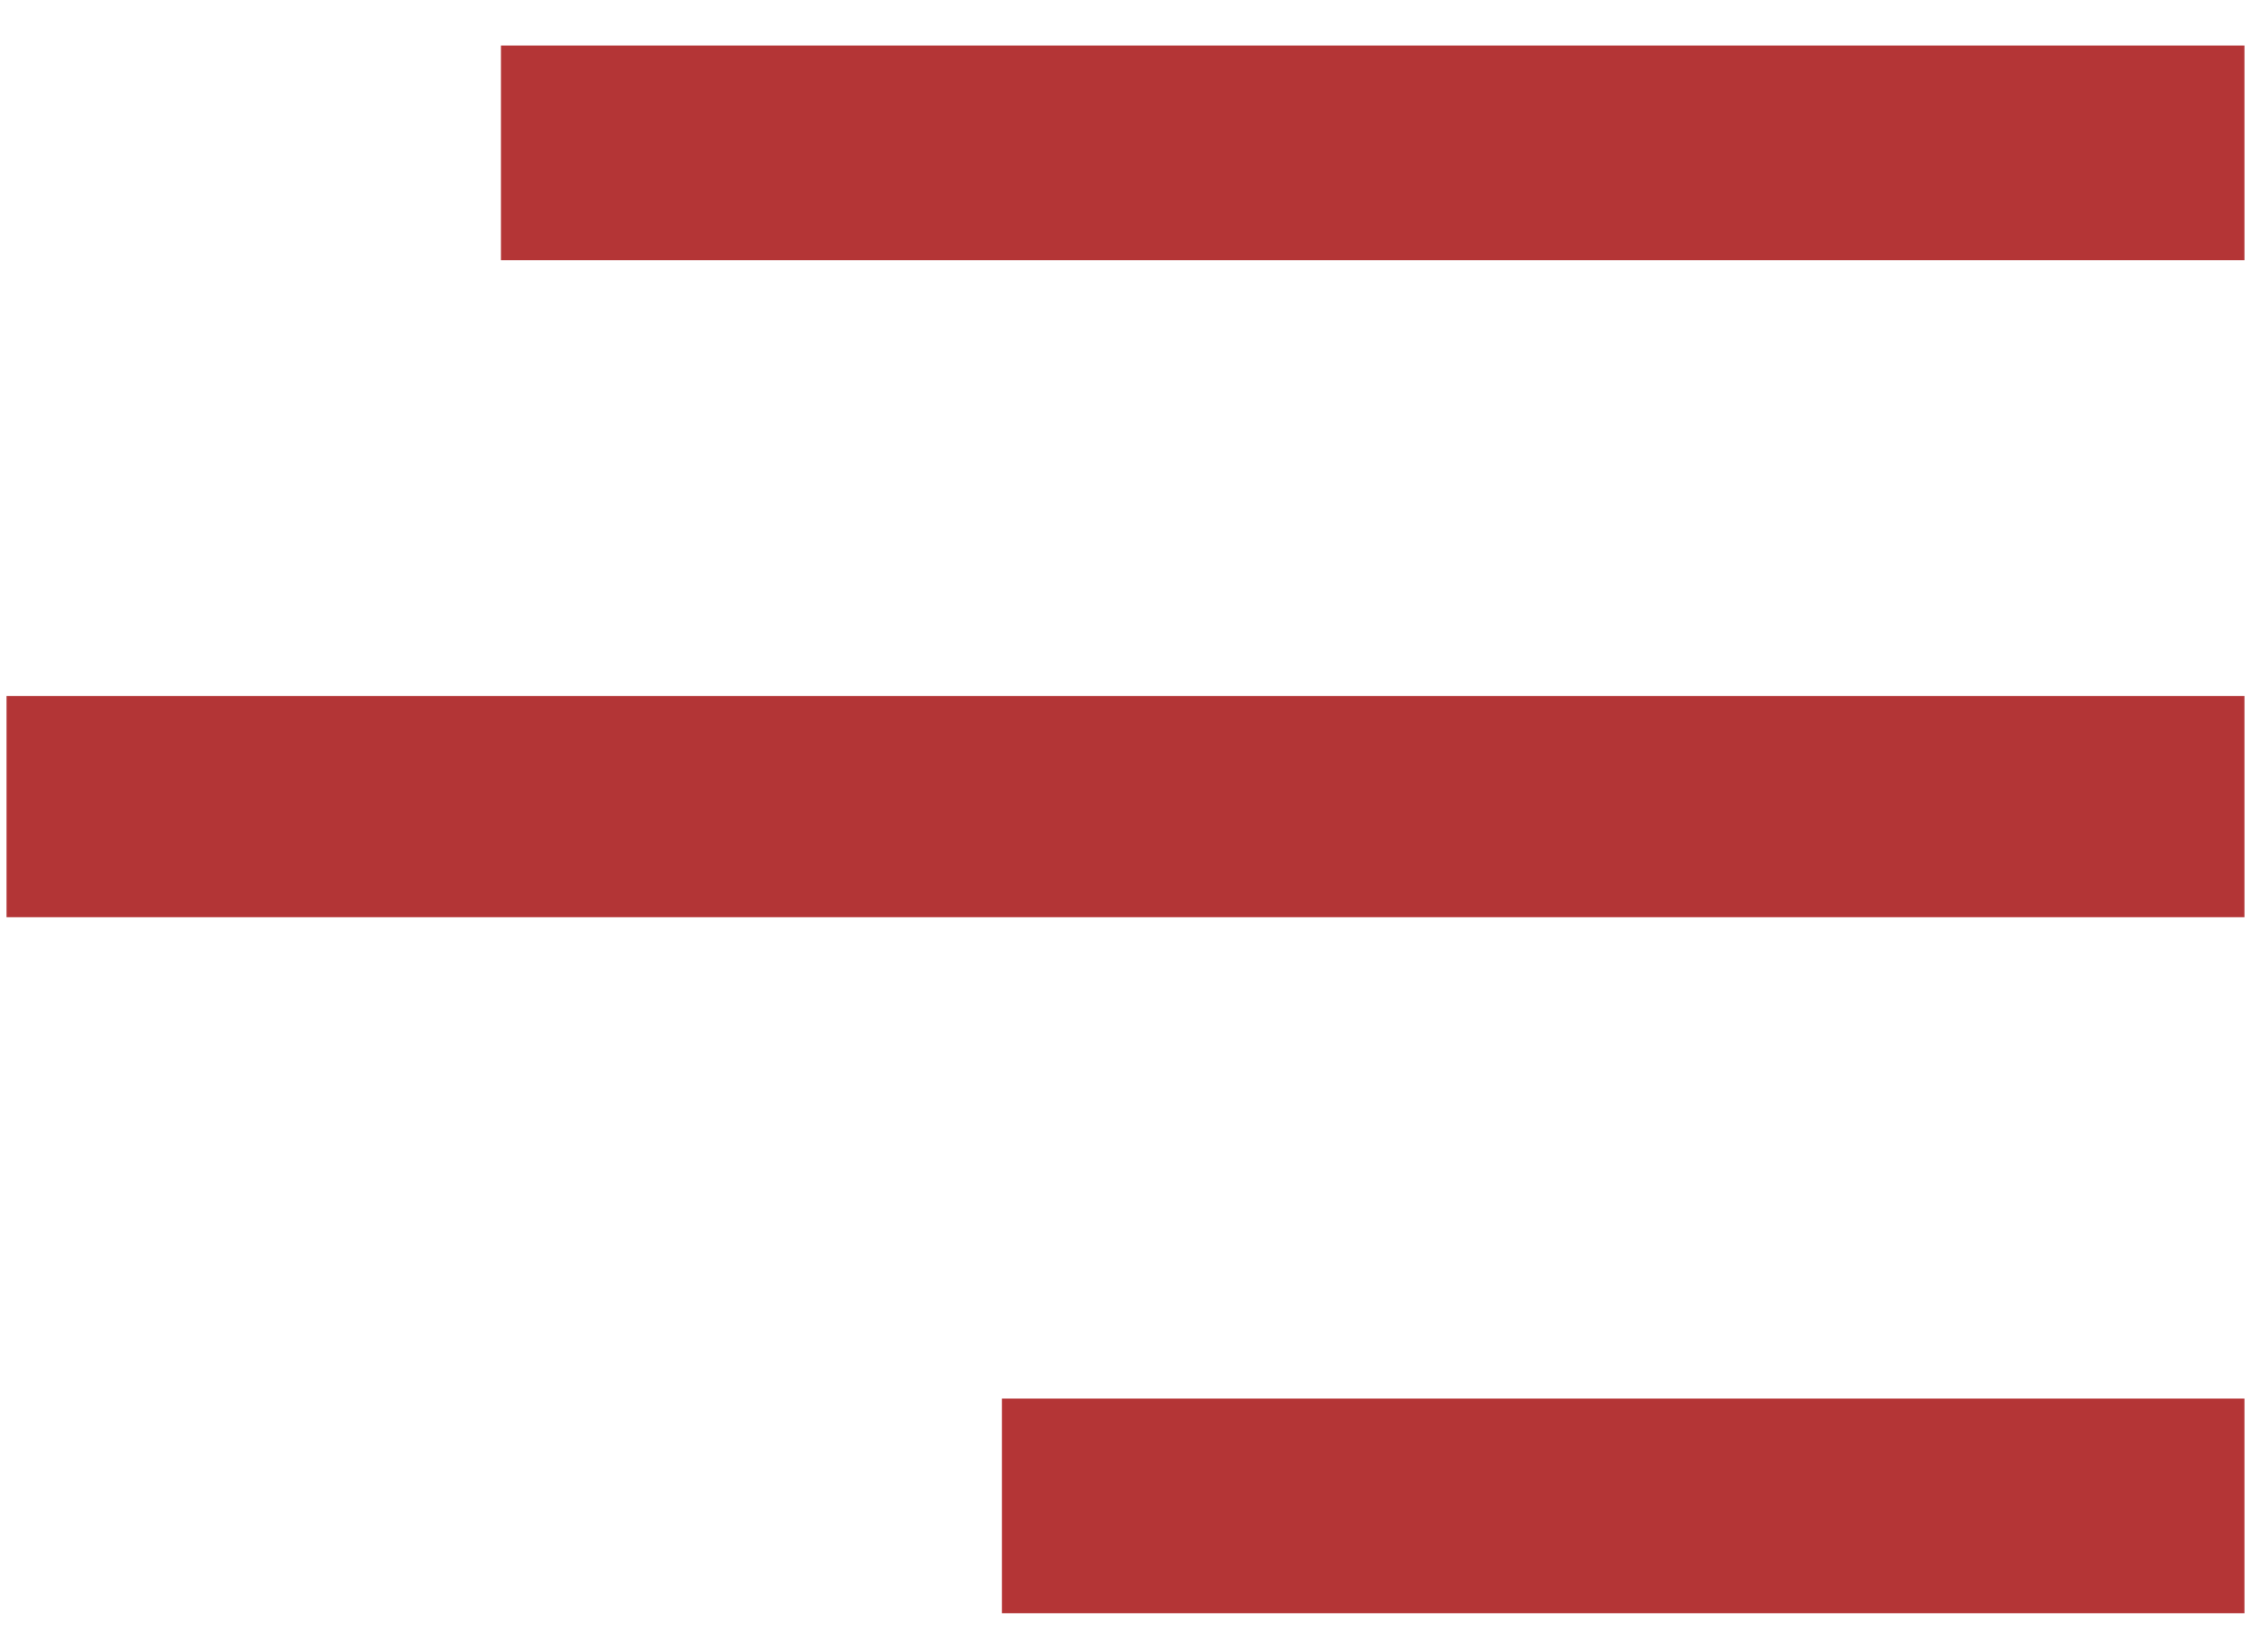 <svg xmlns="http://www.w3.org/2000/svg" width="346" height="254"><path d="M0 0 C113.52 0 227.04 0 344 0 C344 11.22 344 22.44 344 34 C230.48 34 116.96 34 0 34 C0 22.78 0 11.56 0 0 Z " fill="#B33536" transform="translate(1,107)"></path><path d="M0 0 C88.44 0 176.88 0 268 0 C268 10.89 268 21.78 268 33 C179.56 33 91.12 33 0 33 C0 22.11 0 11.22 0 0 Z " fill="#B43536" transform="translate(77,7)"></path><path d="M0 0 C63.03 0 126.06 0 191 0 C191 10.89 191 21.78 191 33 C127.97 33 64.94 33 0 33 C0 22.11 0 11.22 0 0 Z " fill="#B43536" transform="translate(154,215)"></path></svg>